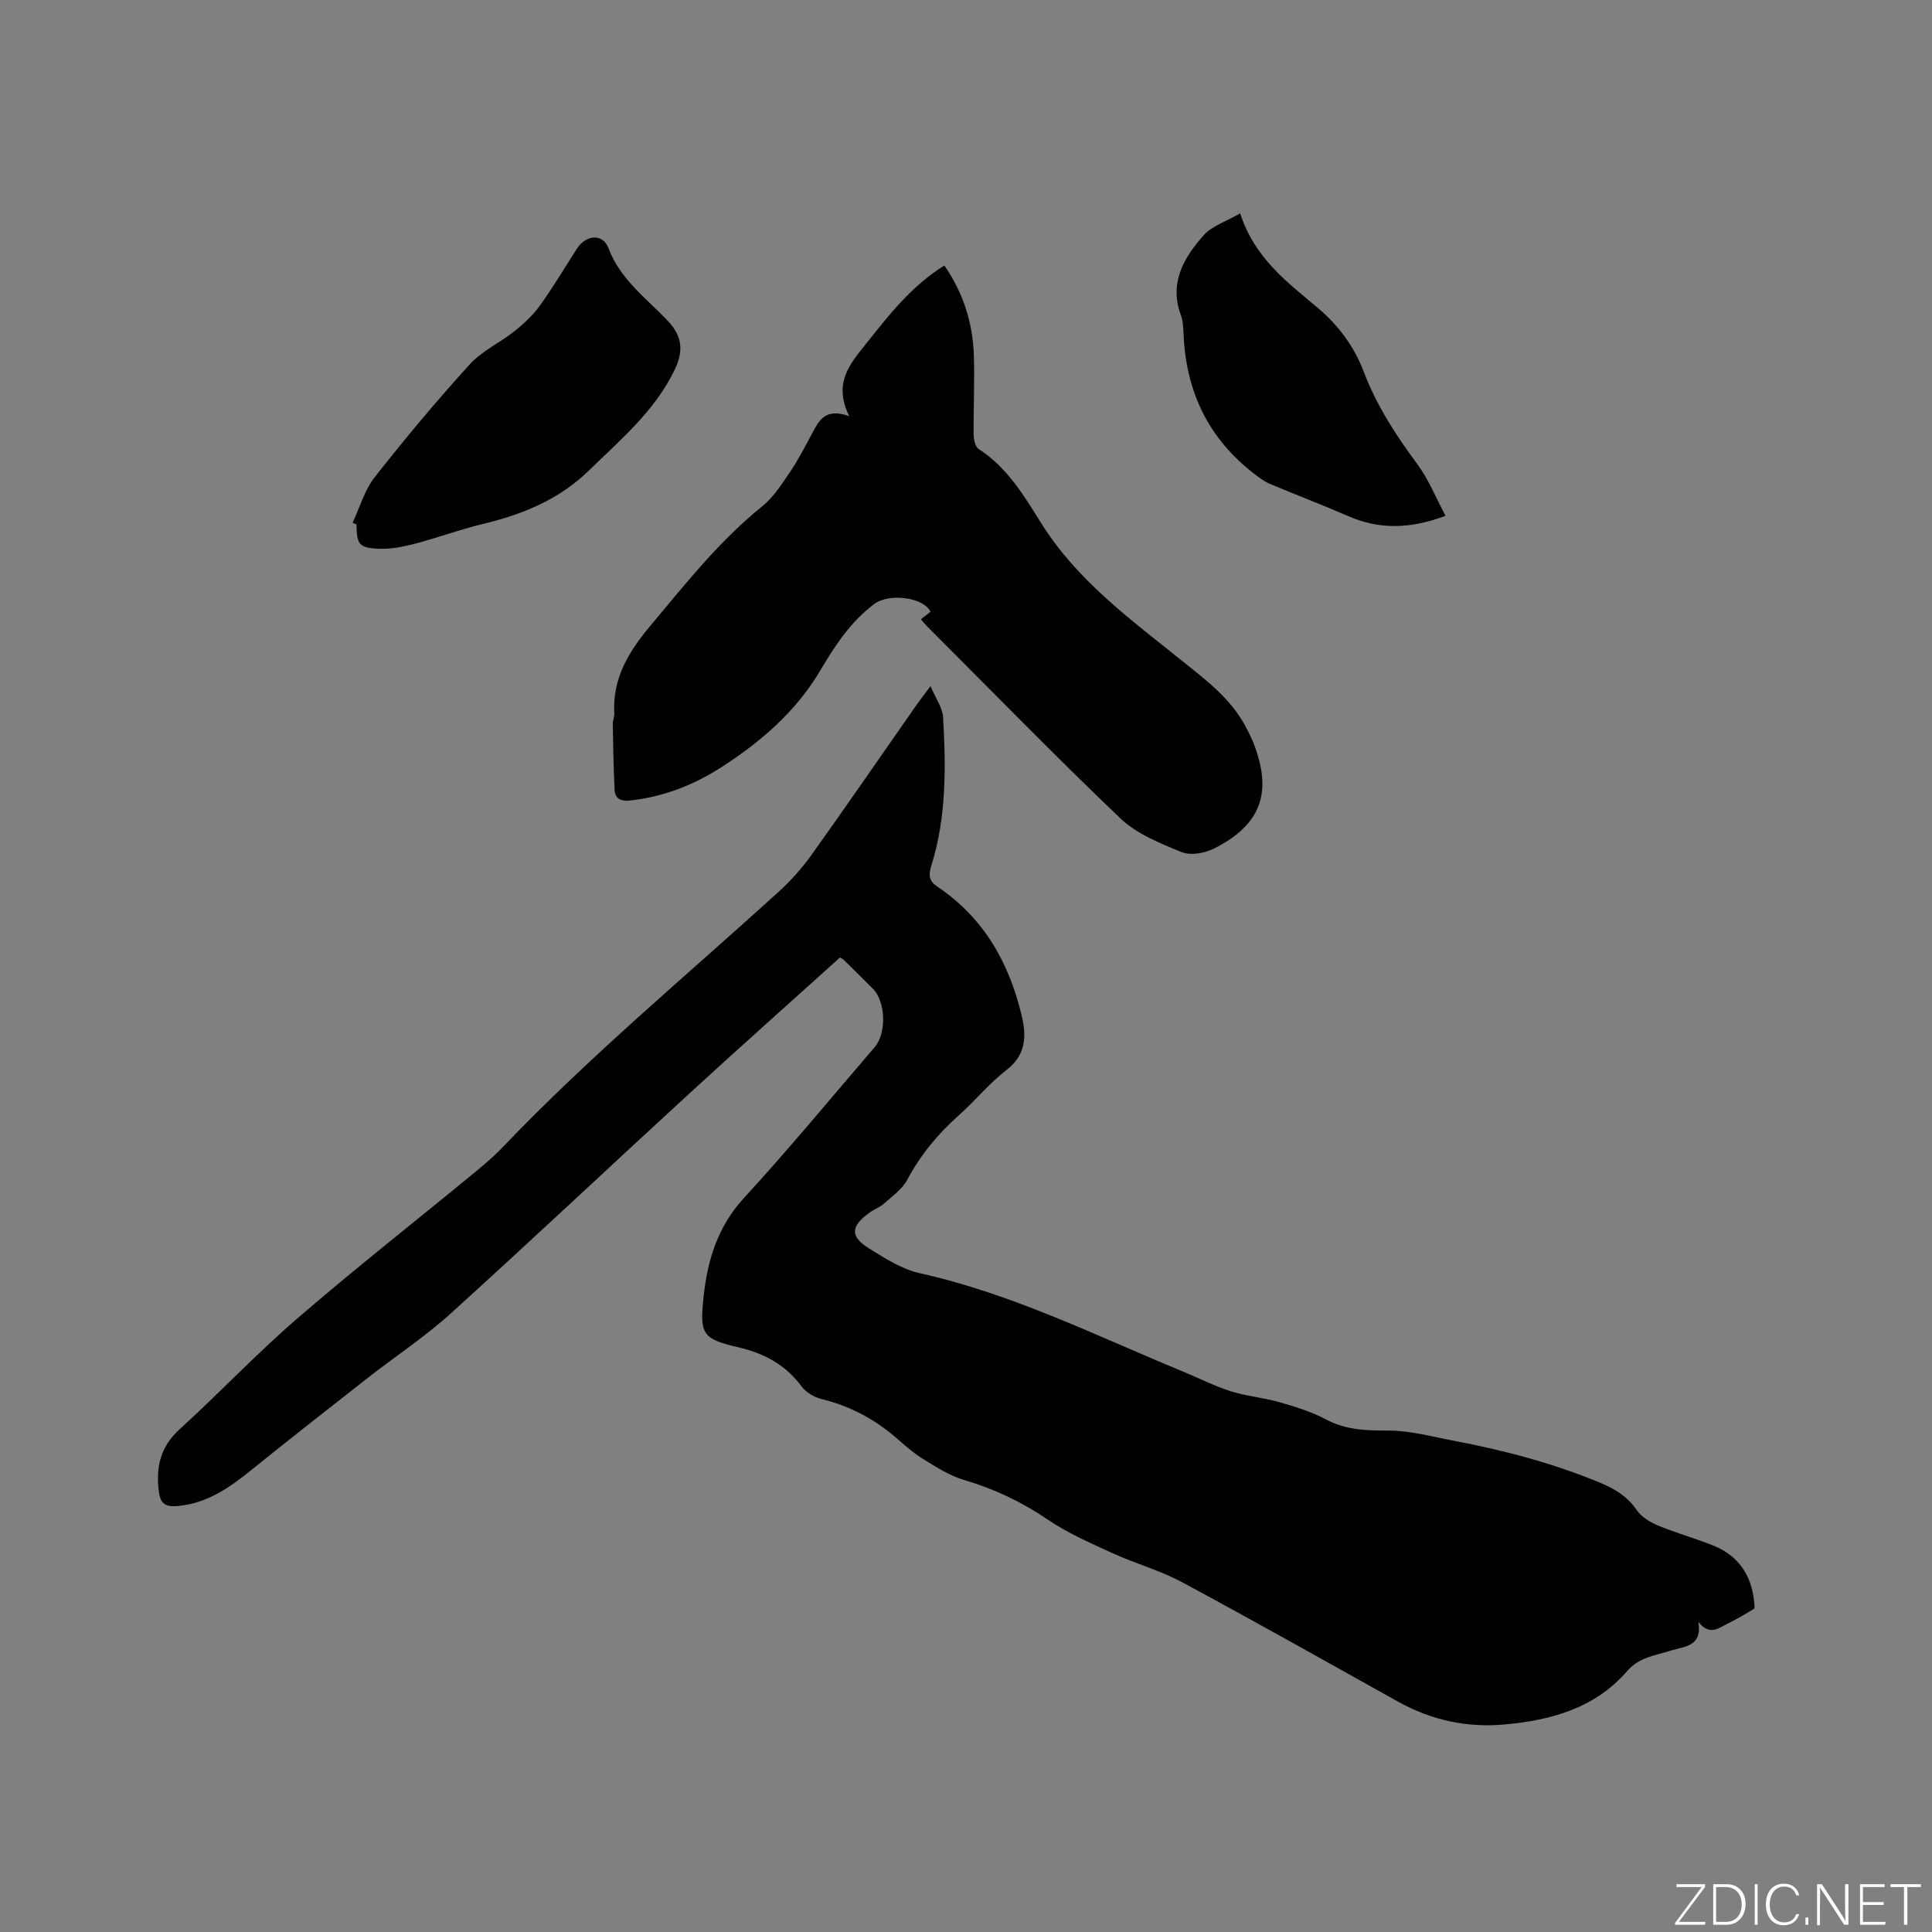 <svg enable-background="new 0 0 400 400" viewBox="0 0 400 400" xmlns="http://www.w3.org/2000/svg"><rect x="0" y="0" width="400" height="400" fill="#808080" stroke="none"/><g fill="#fafbfc"><path d="m346.9 398 5.4-7.3h-5.2v-.6h5.9v.6l-5.4 7.2h5.5l-.1.6h-6.2v-.5z"/><path d="m354.7 390.1h2.8c2.3 0 3.9 1.6 3.9 4.1s-1.6 4.3-3.9 4.3h-2.8zm.6 7.8h2c2.2 0 3.3-1.6 3.3-3.6 0-1.8-1-3.6-3.3-3.6h-2z"/><path d="m363.9 390.1v8.4h-.6v-8.4z"/><path d="m372.5 396.3c-.4 1.3-1.4 2.3-3.2 2.3-2.4 0-3.7-1.9-3.7-4.3 0-2.3 1.2-4.3 3.7-4.3 1.8 0 2.9 1 3.2 2.4h-.6c-.4-1.1-1.1-1.8-2.5-1.8-2.1 0-3 1.9-3 3.7s.9 3.7 3 3.7c1.4 0 2.1-.7 2.5-1.7z"/><path d="m373.8 398.5v-1.5h.6v1.5z"/><path d="m376.2 398.5v-8.4h1c1.3 2 4.4 6.7 4.9 7.6-.1-1.2-.1-2.4-.1-3.8v-3.8h.7v8.4h-.9c-1.2-1.9-4.4-6.8-5-7.7.1 1.1 0 2.3 0 3.9v3.9h-.6z"/><path d="m390 394.4h-4.3v3.5h4.7l-.1.6h-5.2v-8.4h5.1v.6h-4.5v3.1h4.3z"/><path d="m394.2 390.7h-2.8v-.6h6.3v.6h-2.8v7.8h-.7z"/></g><path d="m351.64 335.82c.79 5.14-2.87 5.01-5.69 5.91-3.18 1.01-6.56 1.36-9.02 4.2-6.7 7.74-15.77 10.24-25.51 11.11-7.82.7-15.13-.92-22-4.75-14.89-8.3-29.73-16.67-44.74-24.74-4.54-2.44-9.63-3.82-14.34-5.98-4.59-2.1-9.3-4.15-13.45-6.98-5.42-3.69-11.13-6.37-17.39-8.21-2.85-.83-5.49-2.55-8.07-4.11-1.89-1.14-3.63-2.59-5.29-4.07-4.67-4.17-9.95-7.06-16.06-8.55-1.52-.37-3.22-1.38-4.14-2.62-3.33-4.49-7.69-6.83-13.09-8.09-7.44-1.74-8.02-2.66-7.18-10.47.81-7.54 2.89-14.49 8.34-20.42 9.32-10.14 18.09-20.79 27.08-31.24 2.5-2.91 2.29-9.42-.37-12.1-2.02-2.03-4.06-4.04-6.1-6.05-.14-.14-.36-.21-.71-.42-10.42 9.4-20.95 18.76-31.33 28.29-16.48 15.12-32.75 30.47-49.33 45.47-5.33 4.82-11.39 8.81-17.07 13.25-8.08 6.35-16.18 12.66-24.17 19.12-4.51 3.65-9.11 6.86-15.14 7.43-2.51.24-3.67-.37-3.99-3.04-.62-5.05.32-9.23 4.32-12.86 8.23-7.49 15.89-15.62 24.31-22.89 11.78-10.18 24.04-19.8 36.06-29.69 2.21-1.81 4.43-3.64 6.4-5.7 17.97-18.82 37.95-35.46 57.17-52.92 2.56-2.32 4.92-4.97 6.93-7.78 7.33-10.26 14.47-20.65 21.7-30.99.71-1.02 1.49-2 2.89-3.87 1.08 2.58 2.49 4.48 2.6 6.44.58 10.37.71 20.77-2.47 30.84-.62 1.97-.38 3.13 1.29 4.24 9.57 6.42 14.83 15.67 17.44 26.67 1.04 4.39.91 8.14-3.16 11.3-3.58 2.78-6.5 6.38-9.9 9.41-4.31 3.85-7.89 8.17-10.63 13.31-1.03 1.94-3.08 3.37-4.78 4.9-.85.76-2.01 1.17-2.96 1.85-4 2.85-4.16 4.98-.11 7.49 3.3 2.05 6.79 4.28 10.49 5.1 19.08 4.24 36.45 12.93 54.33 20.3 3.33 1.37 6.56 3.03 9.97 4.12 3.26 1.04 6.75 1.31 10.05 2.26 3.32.95 6.7 1.98 9.72 3.59 4.13 2.19 8.31 2.31 12.84 2.3 4.57-.01 9.16 1.27 13.71 2.13 10.31 1.96 20.41 4.62 30.15 8.65 3.15 1.31 5.69 2.86 7.65 5.71.97 1.42 2.76 2.49 4.41 3.18 3.71 1.54 7.6 2.62 11.33 4.1 5.21 2.07 7.98 6.07 8.54 11.62.05.52.2 1.37-.03 1.52-1.78 1.11-3.62 2.15-5.5 3.09-1.81.88-3.63 2.57-6-.36z" fill="#010104"/><path d="m175.83 86.17c-3.41-6.9.21-10.89 3.47-14.99 4.74-5.96 9.42-11.99 16.22-16.21 3.93 5.68 5.87 11.86 6.1 18.5.19 5.5-.09 11.01-.04 16.51.01 1.02.33 2.51 1.03 2.97 5.94 3.82 9.43 9.74 13 15.43 7.4 11.8 18.38 19.8 28.93 28.28 5.05 4.06 10.26 7.91 13.38 13.81.59 1.12 1.17 2.26 1.63 3.43 3.96 10.2 1.53 16.92-8.28 21.82-1.91.95-4.8 1.44-6.65.69-4.45-1.82-9.26-3.74-12.65-6.97-13.65-13.02-26.81-26.55-40.15-39.89-.36-.36-.68-.77-1.16-1.33.74-.59 1.37-1.08 2-1.58-1.49-3.02-8.62-3.86-11.64-1.6-4.88 3.65-8.14 8.61-11.15 13.71-5.05 8.55-12.27 14.77-20.45 20.05-5.77 3.73-12.02 6.17-18.91 6.93-1.97.22-3.18-.33-3.27-2.29-.22-4.51-.29-9.03-.37-13.54-.01-.73.35-1.47.31-2.2-.39-7.22 2.91-12.69 7.43-18.09 7.29-8.7 14.27-17.58 23.18-24.77 2.31-1.86 4.03-4.55 5.73-7.05 1.72-2.53 3.13-5.28 4.58-7.98 1.42-2.67 2.69-5.46 7.73-3.64z" fill="#010104"/><path d="m73 108.22c1.5-3.18 2.48-6.76 4.6-9.45 6.27-7.99 12.8-15.8 19.64-23.32 2.57-2.82 6.33-4.52 9.38-6.96 1.93-1.55 3.8-3.32 5.23-5.32 2.71-3.78 5.09-7.8 7.61-11.71 1.86-2.87 5.35-3.18 6.52-.08 2.45 6.53 7.87 10.38 12.32 15.09 3.03 3.21 3.21 6.29 1.39 10.07-4.11 8.55-11.21 14.49-17.79 20.9-6.2 6.04-13.85 9.12-22.11 11.09-4.71 1.13-9.27 2.84-13.96 4.06-2.4.63-4.95 1.12-7.41 1.02-4.09-.16-4.57-.92-4.61-5.04-.28-.1-.55-.23-.81-.35z" fill="#010104"/><path d="m256.76 44.17c3.01 9.31 9.78 14.27 16.07 19.57 4.33 3.65 7.57 8.07 9.54 13.27 2.66 7.03 6.68 13.14 11.11 19.14 2.32 3.14 3.8 6.9 5.8 10.64-7.33 2.76-13.73 2.88-20.19.05-5.33-2.33-10.77-4.38-16.13-6.64-1.14-.48-2.17-1.25-3.16-2-9.54-7.29-14.25-17.04-14.75-28.95-.06-1.37-.13-2.81-.59-4.08-2.44-6.7.68-11.89 4.79-16.51 1.68-1.88 4.52-2.75 7.51-4.49z" fill="#010104"/></svg>